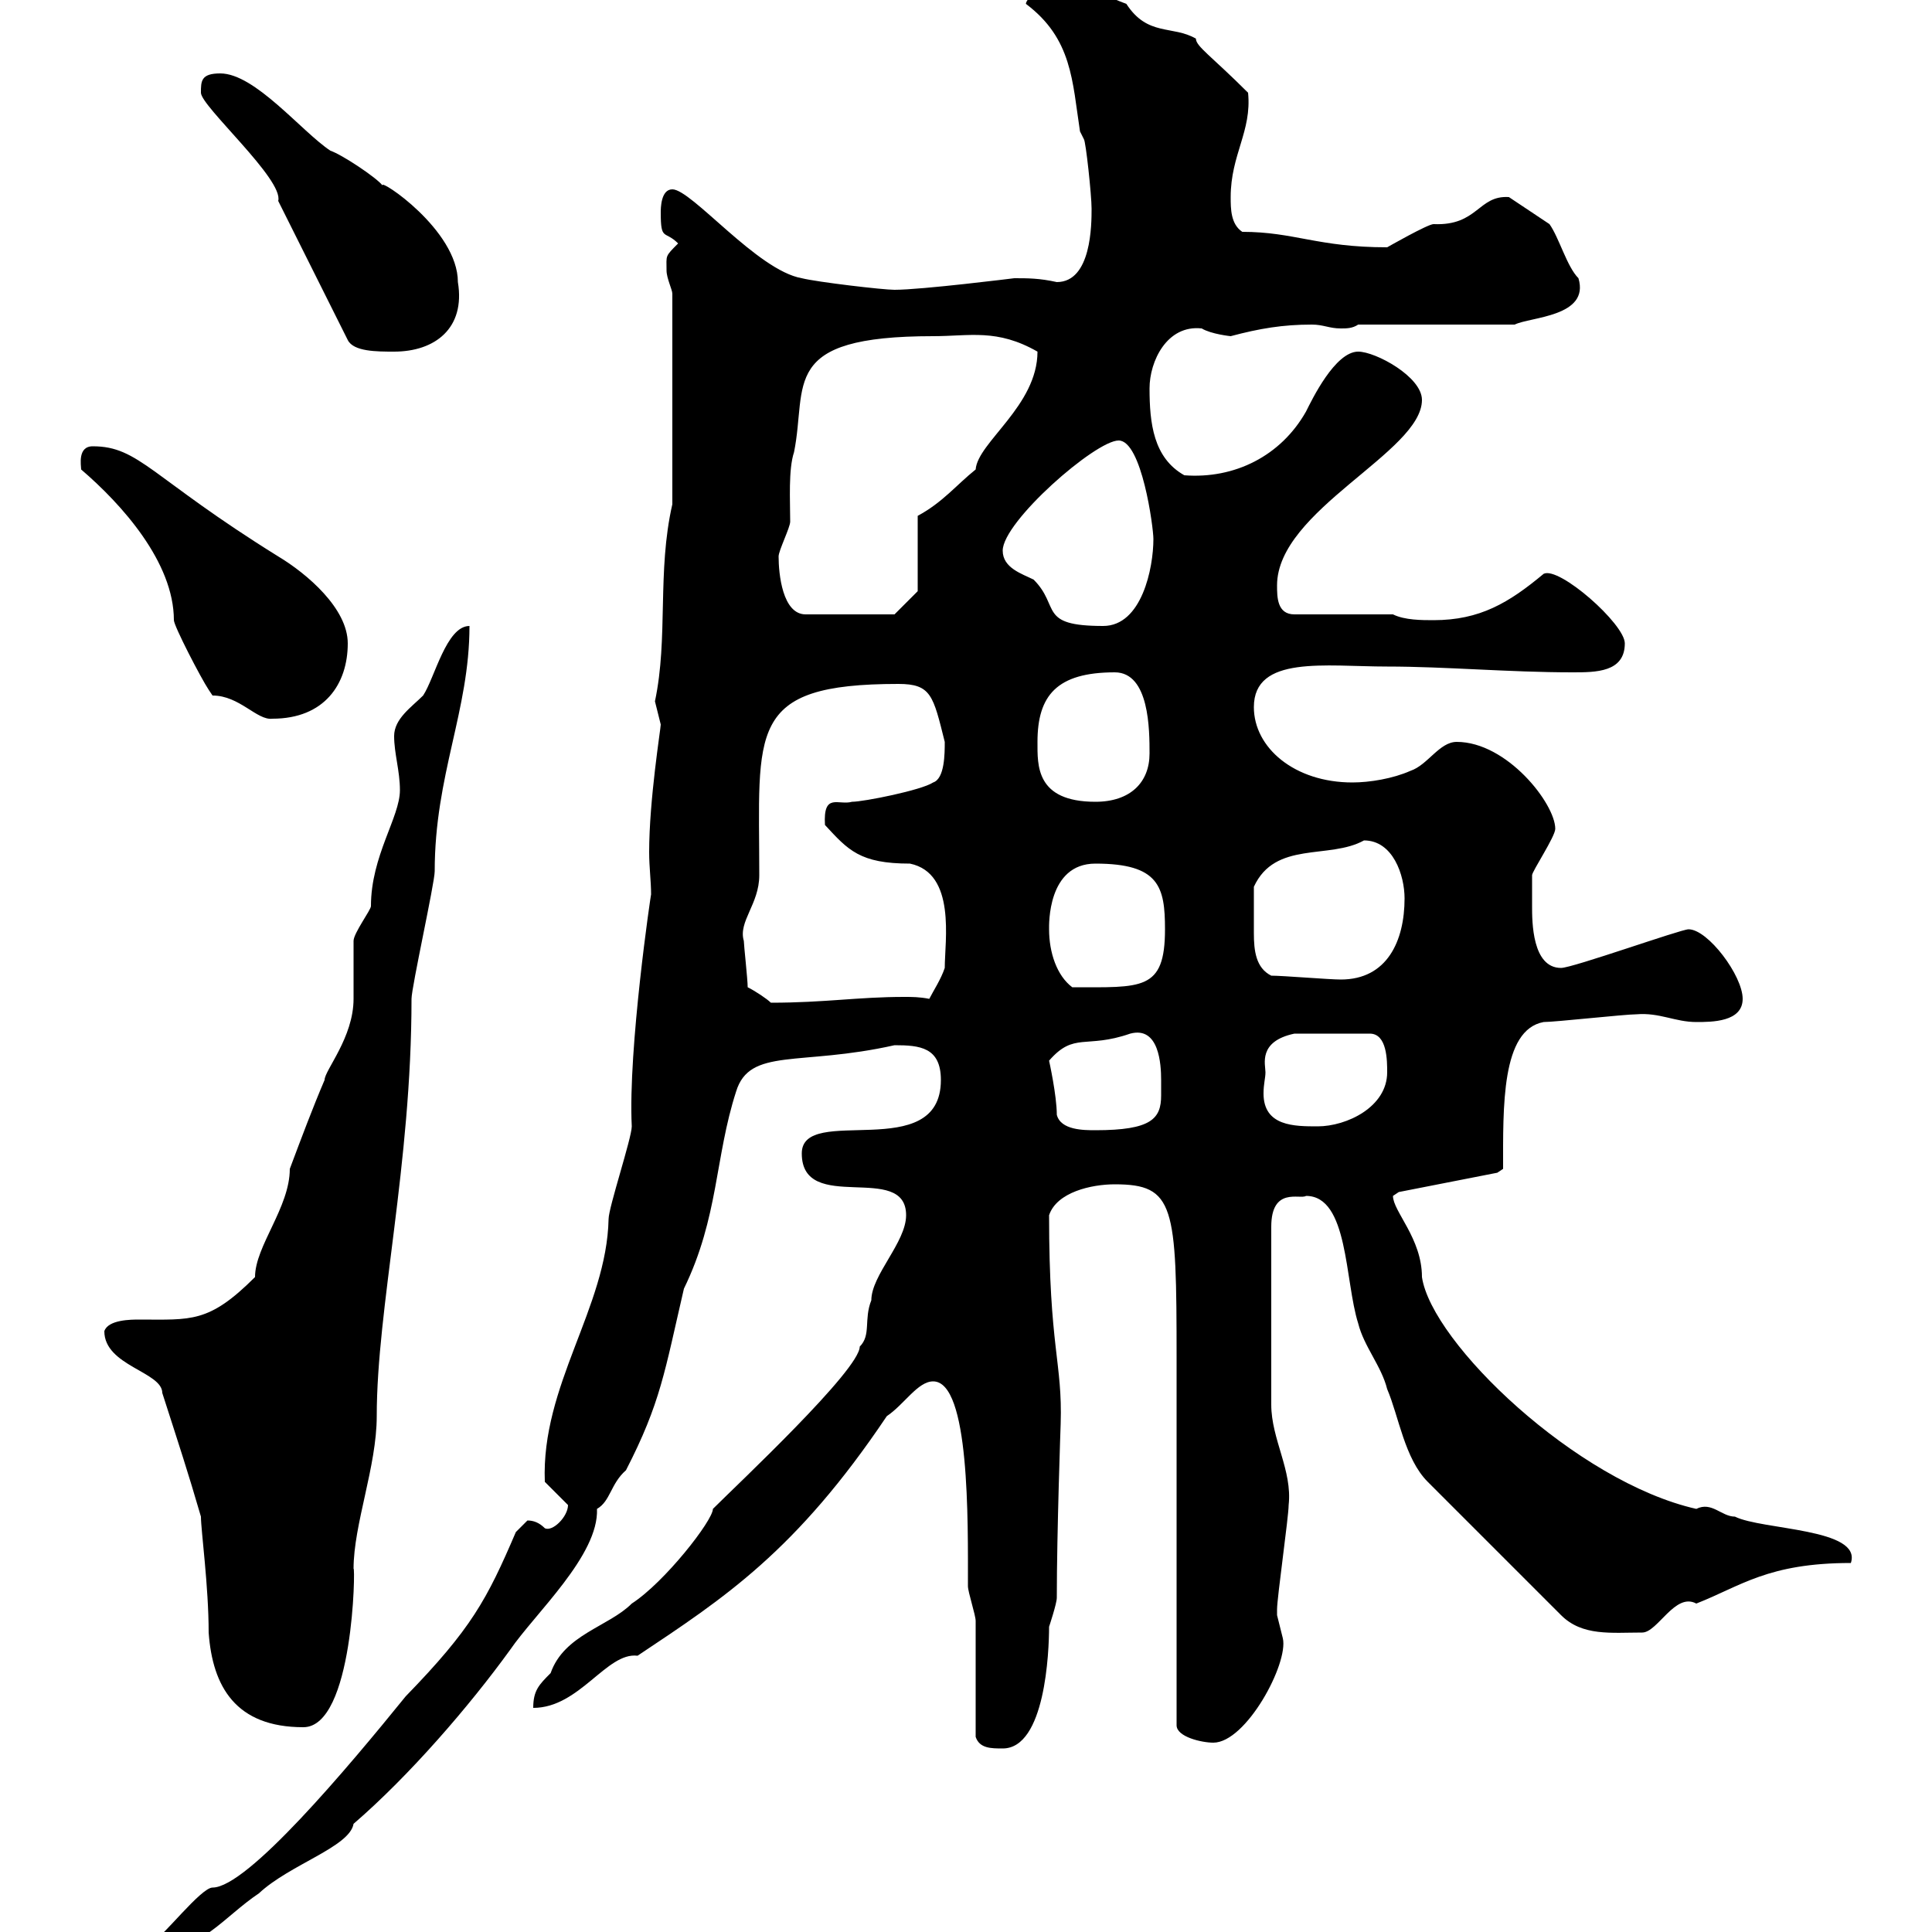 <svg xmlns="http://www.w3.org/2000/svg" xmlns:xlink="http://www.w3.org/1999/xlink" width="300" height="300"><path d="M80.10 237.90C75.60 248.40 73.20 252.90 63 263.40C54 274.50 38.40 293.10 33 293.10C31.20 293.10 25.20 300.90 24 301.20L24 303C31.20 303 34.80 297.60 40.20 294C45 289.50 54.30 286.80 54.90 283.20C63.60 275.70 72.90 264.90 79.20 256.20C83.10 250.50 93 241.50 92.70 234.30C94.80 233.10 94.80 230.40 97.20 228.30C102.60 217.80 103.20 213 106.20 200.10C111.60 189 111 179.70 114.30 169.50C116.40 162.60 124.20 165.60 138.90 162.30C142.80 162.30 146.10 162.60 146.10 167.70C146.10 180.90 124.50 171.30 124.50 179.10C124.50 188.70 140.70 180.30 140.70 188.70C140.70 192.90 135.30 198 135.30 201.90C134.10 204.90 135.30 207.30 133.50 209.10C133.50 212.70 114.60 230.40 110.70 234.30C110.70 236.10 103.20 245.70 98.10 249C94.50 252.60 87.60 253.80 85.50 259.80C83.70 261.60 82.80 262.50 82.80 265.20C90 265.20 94.20 256.50 99 257.10C112.50 248.10 123.60 240.90 137.70 219.90C140.40 218.10 142.50 214.50 144.90 214.50C150.60 214.50 150.30 236.10 150.30 246.30C150.30 247.20 151.50 250.80 151.50 251.70C151.50 254.40 151.50 267 151.50 269.70C152.10 271.50 153.90 271.50 155.70 271.50C162.30 271.50 162.90 256.50 162.90 252.60C162.90 252.60 164.10 249 164.10 248.10C164.10 237.90 164.70 221.10 164.70 221.10C165 211.50 162.90 209.40 162.90 188.70C164.10 185.10 169.50 183.90 173.10 183.90C182.40 183.90 182.70 187.20 182.70 210.90L182.70 267.90C182.70 269.70 186.60 270.60 188.40 270.60C193.50 270.60 200.10 258.30 199.20 254.40C199.20 254.40 198.30 250.80 198.30 250.80C198.30 249.90 198.30 249.90 198.30 249.90C198.30 248.10 200.10 235.50 200.10 233.70C200.70 228.30 197.40 223.50 197.40 218.10L197.40 190.50C197.40 184.20 201.90 186.30 202.80 185.70C209.40 185.70 208.80 198.90 210.90 205.50C211.80 209.10 214.50 212.10 215.40 215.70C217.20 219.90 218.10 226.50 221.70 230.10L242.40 250.80C245.70 254.10 250.20 253.50 255 253.50C257.40 253.50 260.10 247.20 263.40 249C270.30 246.30 274.50 242.70 287.40 242.70C289.20 237.30 273.60 237.60 269.40 235.50C267.30 235.50 265.80 233.10 263.40 234.30C244.80 230.10 222.30 208.50 220.80 198.30C220.80 192.30 216.30 188.10 216.30 185.70C216.30 185.70 217.20 185.10 217.20 185.10L232.50 182.10L233.40 181.50C233.40 171.90 233.10 159.90 239.70 158.70C241.50 158.70 252.30 157.50 254.10 157.50C257.70 157.20 260.10 158.70 263.40 158.70C265.80 158.70 270.60 158.70 270.60 155.10C270.60 151.50 265.20 144.30 262.20 144.30C261 144.30 244.20 150.30 242.40 150.30C237.90 150.30 237.90 143.10 237.90 140.70C237.90 139.50 237.90 135.90 237.90 135.90C237.90 135.30 241.50 129.90 241.50 128.70C241.50 124.80 234 115.20 226.20 115.20C223.50 115.20 221.70 118.80 219 119.70C216.30 120.90 212.70 121.50 210 121.50C201 121.50 194.70 116.10 194.70 109.80C194.70 101.70 205.80 103.50 215.40 103.50C224.40 103.50 234.30 104.40 244.20 104.40C247.80 104.40 252.30 104.40 252.30 99.90C252.30 96.90 242.10 87.90 239.70 89.10C234.30 93.60 229.80 96.30 222.60 96.30C220.80 96.30 218.10 96.30 216.30 95.40L201 95.40C198.30 95.40 198.30 92.70 198.30 90.90C198.30 79.20 220.80 70.20 220.80 62.10C220.80 58.50 213.60 54.60 210.90 54.60C207.30 54.60 203.70 62.10 202.80 63.90C198.90 70.80 191.70 74.40 183.90 73.80C179.10 71.10 178.50 65.70 178.50 60.30C178.50 56.10 181.20 50.40 186.60 51C188.10 51.90 191.10 52.20 191.10 52.20C195.60 51 199.20 50.40 203.70 50.40C205.50 50.40 206.40 51 208.20 51C209.10 51 210 51 210.90 50.40L235.20 50.40C237.60 49.20 246.90 49.20 245.10 43.20C243.30 41.40 242.10 36.90 240.60 34.80C239.70 34.20 235.20 31.20 234.30 30.60C229.50 30.30 229.50 35.10 222.60 34.80C221.70 34.80 215.40 38.40 215.40 38.40C204.60 38.40 201 36 192.90 36C191.10 34.80 191.10 32.40 191.10 30.60C191.10 24 194.40 20.40 193.80 14.40C188.10 8.70 185.70 7.20 185.70 6C182.10 3.90 178.20 5.70 174.90 0.60C169.20-1.50 168.30-3.30 162.30-3C162.60-3 159.30-0.30 159.30 0.60C166.50 6 166.50 12.60 167.70 20.40L168.30 21.60C168.60 21.90 169.50 30.30 169.50 32.40C169.50 34.80 169.50 43.80 164.10 43.80C161.40 43.20 159.60 43.20 157.50 43.20C157.50 43.20 143.10 45 138.90 45C137.10 45 126.90 43.80 124.50 43.20C117.60 42 107.40 29.40 104.40 29.40C102.60 29.40 102.60 32.40 102.60 33C102.60 37.50 103.20 35.70 105.30 37.80C103.20 39.90 103.50 39.60 103.50 42C103.50 43.20 104.40 45 104.40 45.60L104.40 78.30C102 88.80 103.80 99 101.70 108.90C101.70 108.90 102.60 112.50 102.60 112.50C102.60 113.10 100.80 124.20 100.80 132.30C100.80 134.70 101.10 136.80 101.10 138.90C101.10 138.60 97.50 162.90 98.10 174.90C98.10 176.70 94.50 187.50 94.50 189.30C94.20 203.10 84 215.10 84.60 230.10C84.60 230.10 88.20 233.70 88.20 233.70C88.20 235.50 85.80 237.90 84.60 237.30C83.70 236.40 82.80 236.10 81.90 236.10C81.90 236.10 80.10 237.90 80.10 237.90ZM16.20 206.70C16.20 212.10 25.20 213 25.20 216.30C27.90 224.70 29.10 228.30 31.20 235.50C31.20 237.60 32.40 246.30 32.40 253.50C33 261.90 36.60 268.20 47.10 268.20C54.90 268.20 55.20 243 54.90 243.60C54.90 236.70 58.50 227.70 58.50 219.90C58.50 203.10 63.90 180.90 63.90 155.10C63.90 153.30 67.50 137.10 67.50 135.30C67.50 120.30 72.90 110.40 72.90 97.20C69.30 97.20 67.50 105.30 65.70 108C63.90 109.80 61.20 111.60 61.20 114.30C61.20 117 62.10 119.70 62.10 122.70C62.10 126.90 57.60 132.90 57.60 140.70C57.60 141.30 54.90 144.90 54.90 146.10C54.90 146.70 54.90 153.90 54.90 155.10C54.90 161.10 50.40 166.20 50.40 167.70C48.60 171.90 46.80 176.70 45 181.50C45 187.50 39.60 193.50 39.60 198.30C32.40 205.50 29.70 204.90 21.60 204.90C20.40 204.90 16.80 204.90 16.20 206.70ZM164.10 173.10C164.10 170.10 162.90 164.70 162.90 164.70C166.80 160.20 168.60 162.90 175.50 160.50C180 159.30 180.30 165.30 180.30 167.70C180.30 168.30 180.30 169.20 180.30 170.10C180.30 173.70 178.80 175.50 170.10 175.50C168.30 175.50 164.70 175.50 164.10 173.10ZM196.50 166.50C196.50 165.30 195.30 161.70 201 160.50L212.70 160.50C215.40 160.50 215.40 164.70 215.40 166.50C215.40 171.90 209.10 174.90 204.60 174.90C201 174.90 196.20 174.90 196.20 169.80C196.20 168.30 196.50 167.40 196.50 166.50ZM116.10 153.30C116.10 152.10 115.50 146.70 115.50 146.10C114.60 143.10 117.90 140.40 117.90 135.90C117.90 113.40 115.80 106.20 139.50 106.20C144.60 106.20 144.90 108 146.70 115.20C146.70 117 146.70 120.90 144.90 121.50C143.10 122.70 134.10 124.50 132.30 124.50C130.20 125.10 127.80 123 128.10 128.10C131.70 132 133.50 134.10 141.30 134.10C148.50 135.60 146.70 146.10 146.70 150.30C146.10 152.10 144.90 153.90 144.30 155.10C142.80 154.80 141.60 154.80 140.40 154.80C133.20 154.80 128.10 155.70 119.70 155.70C119.10 155.10 117.30 153.90 116.10 153.30ZM162.90 144.30C162.90 143.70 162.60 134.10 170.10 134.10C180 134.10 180.90 137.70 180.90 144.30C180.90 153.90 177.30 153.30 166.50 153.30C164.10 151.50 162.90 147.90 162.90 144.30ZM197.40 151.50C195 150.30 194.70 147.60 194.70 144.90C194.70 142.80 194.70 140.40 194.70 137.70C198 130.50 206.40 133.50 211.80 130.50C216.30 130.50 218.10 135.90 218.10 139.50C218.10 146.10 215.40 152.10 208.20 152.10C206.40 152.10 199.20 151.50 197.40 151.50ZM161.10 115.20C161.10 108 164.10 104.40 173.10 104.40C178.50 104.40 178.50 113.40 178.50 117C178.50 121.50 175.50 124.50 170.10 124.50C160.80 124.50 161.10 118.80 161.10 115.20ZM12.60 72.90C18.90 78.30 27 87.30 27 96.30C27 97.20 31.20 105.30 32.40 107.10C32.40 107.10 33 108 33 108C37.20 108 39.90 111.90 42.30 111.60C50.40 111.60 54 106.20 54 99.90C54 94.50 47.70 89.10 43.20 86.40C23.40 74.10 21.60 69.30 14.40 69.30C12 69.30 12.60 72.30 12.60 72.90ZM155.70 85.50C155.70 81 170.10 68.40 173.70 68.40C177.30 68.40 179.10 81.90 179.10 83.70C179.10 88.20 177.30 97.20 171.30 97.20C161.10 97.20 164.70 94.20 160.50 90C158.70 89.10 155.70 88.20 155.70 85.50ZM120.90 86.40C120.90 85.50 122.70 81.90 122.70 81C122.70 77.70 122.40 72.90 123.30 70.20C125.40 59.70 120.90 52.20 144.90 52.20C150.60 52.20 154.80 51 161.10 54.60C161.10 63 151.80 68.70 151.50 72.90C148.50 75.30 146.40 78 142.50 80.10L142.50 91.80L138.90 95.40L125.10 95.40C121.50 95.40 120.90 89.10 120.90 86.40ZM54 52.80C54.90 54.60 58.50 54.60 61.20 54.60C67.50 54.60 72.30 51 71.10 43.80C71.10 35.70 58.80 27.60 59.40 28.80C58.50 27.60 53.10 24 51.30 23.40C46.80 20.40 39.60 11.40 34.20 11.40C31.20 11.40 31.20 12.60 31.20 14.40C31.20 16.50 44.10 27.90 43.20 31.20C45 34.80 52.20 49.20 54 52.80Z"/></svg>